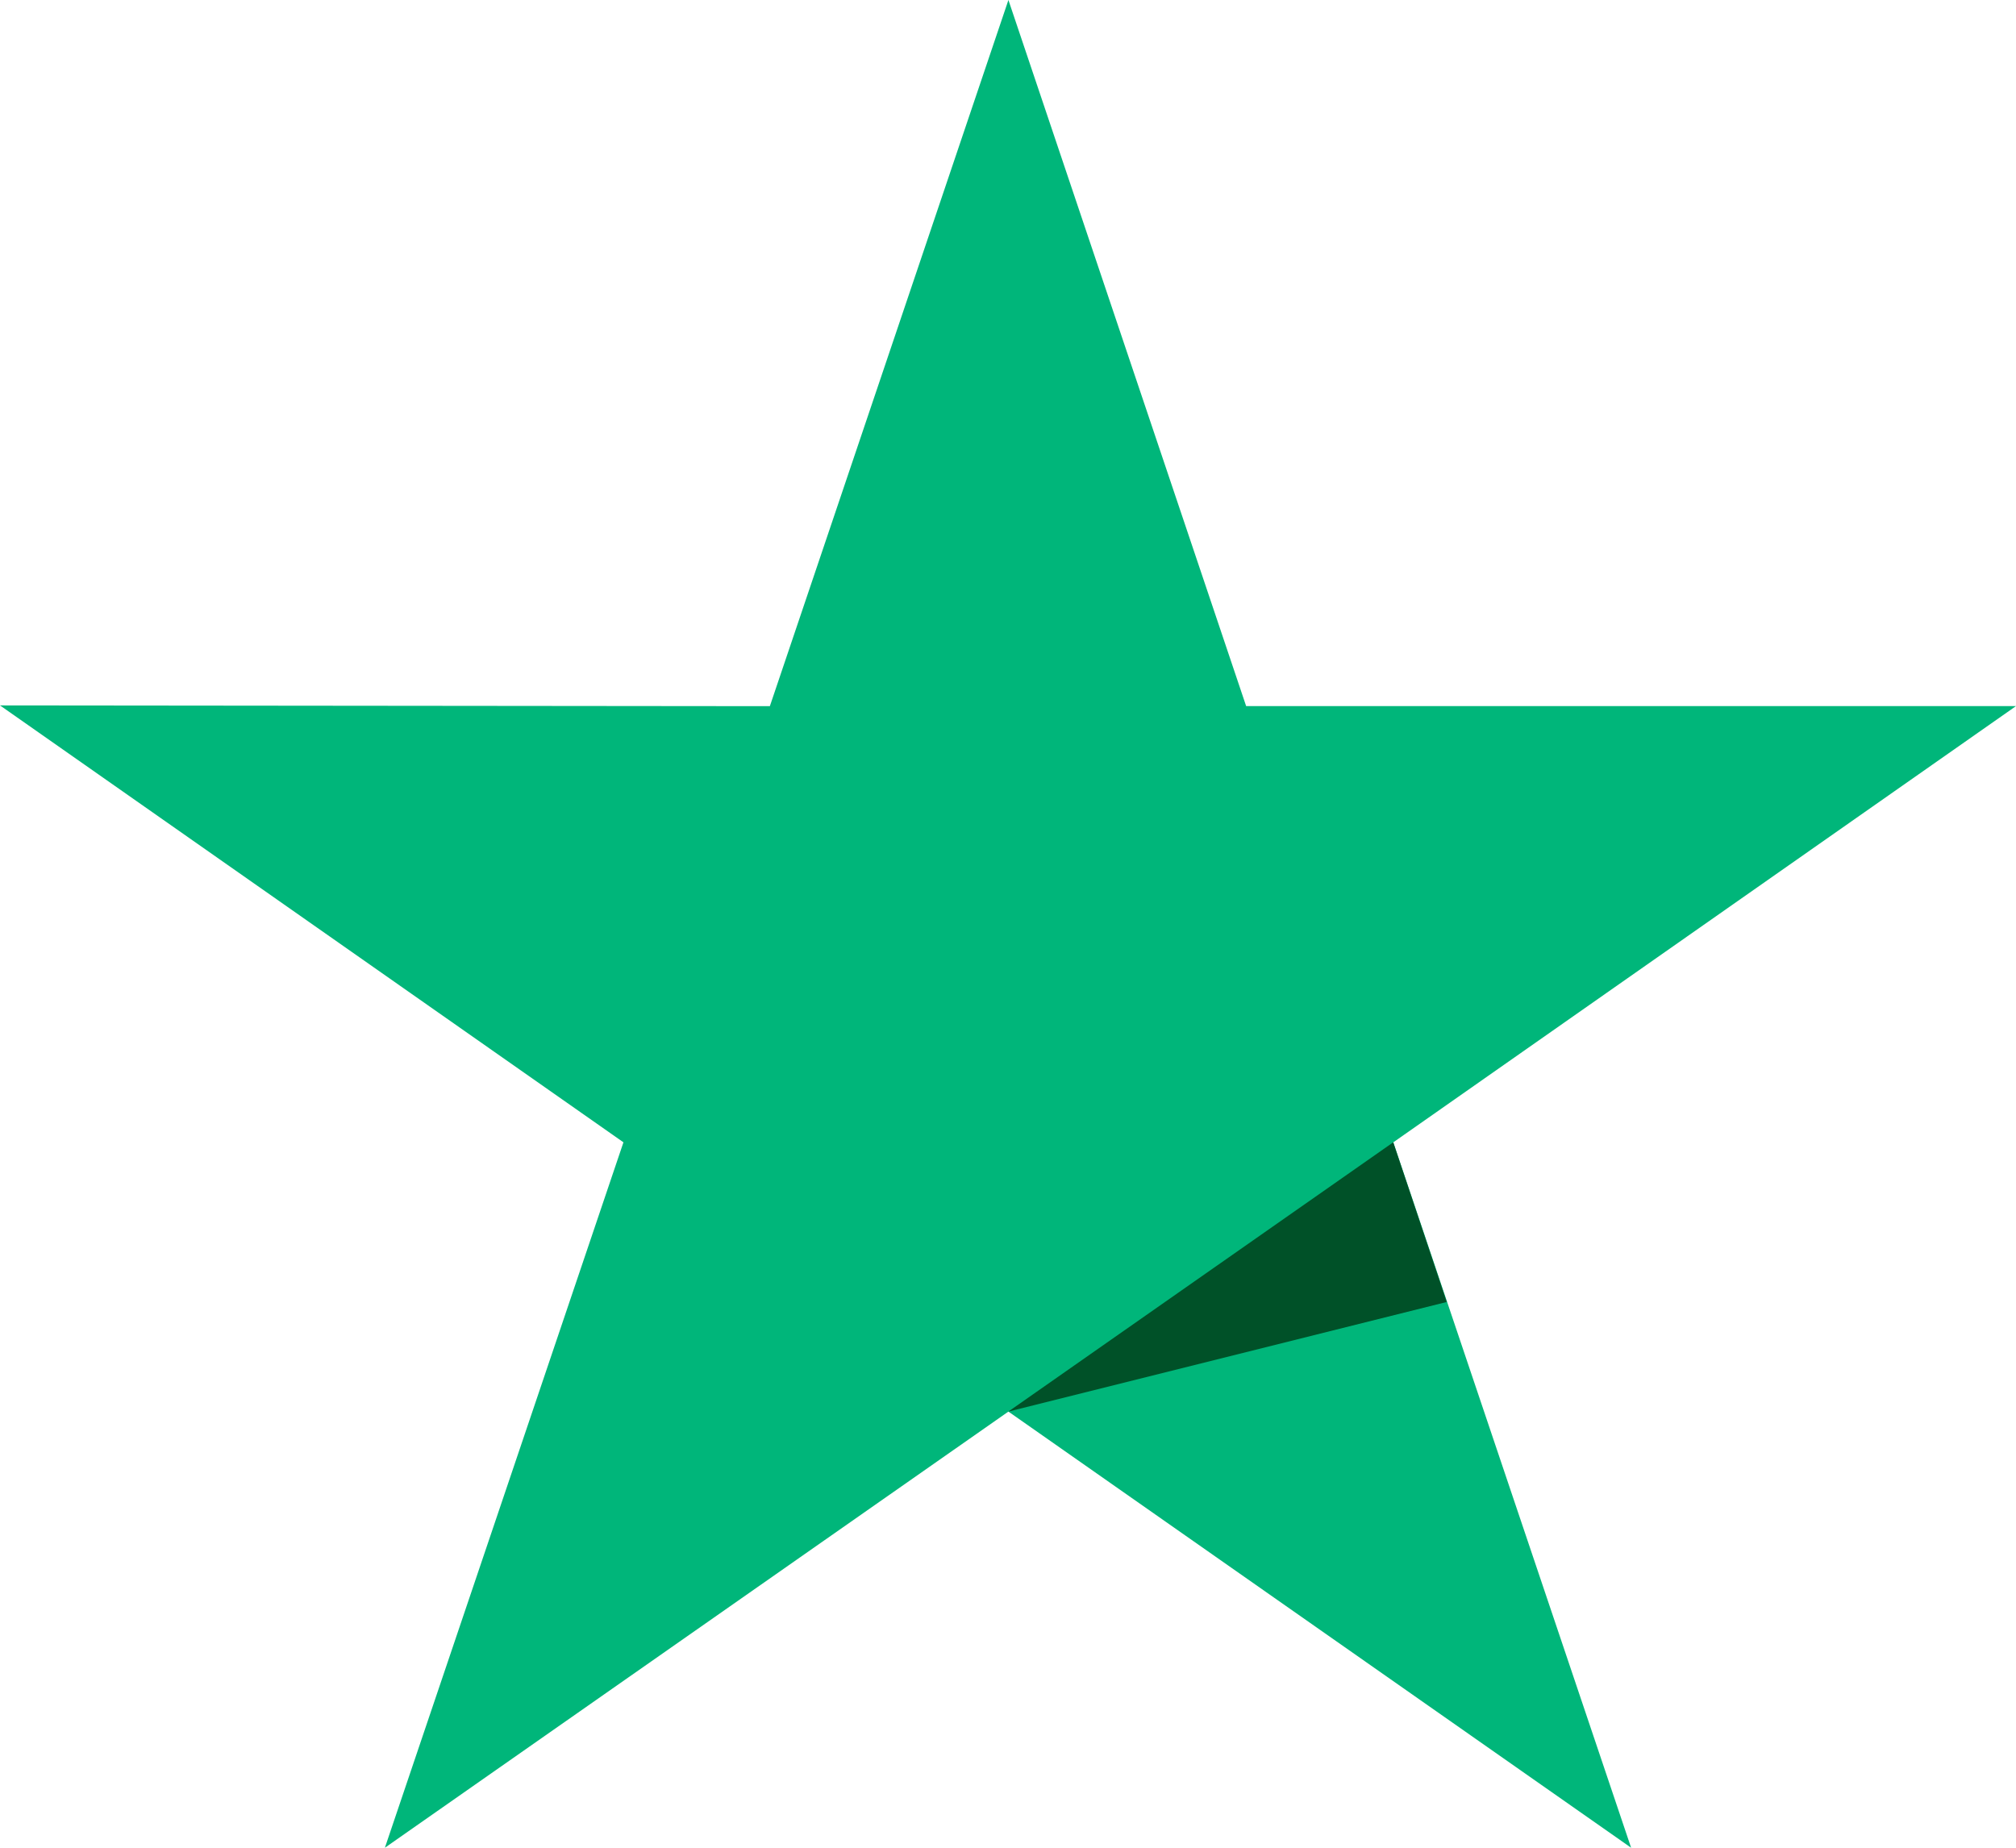 <svg width="24" height="22" viewBox="0 0 24 22" fill="none" xmlns="http://www.w3.org/2000/svg">
<path d="M24 8.407H14.835L12.005 0L9.165 8.408L0 8.399L7.422 13.601L4.582 22L12.005 16.807L19.418 22L16.587 13.601L24 8.407Z" fill="#00B67A"/>
<path d="M17.223 15.502L16.586 13.601L12.004 16.807L17.223 15.502Z" fill="#005128"/>
</svg>

